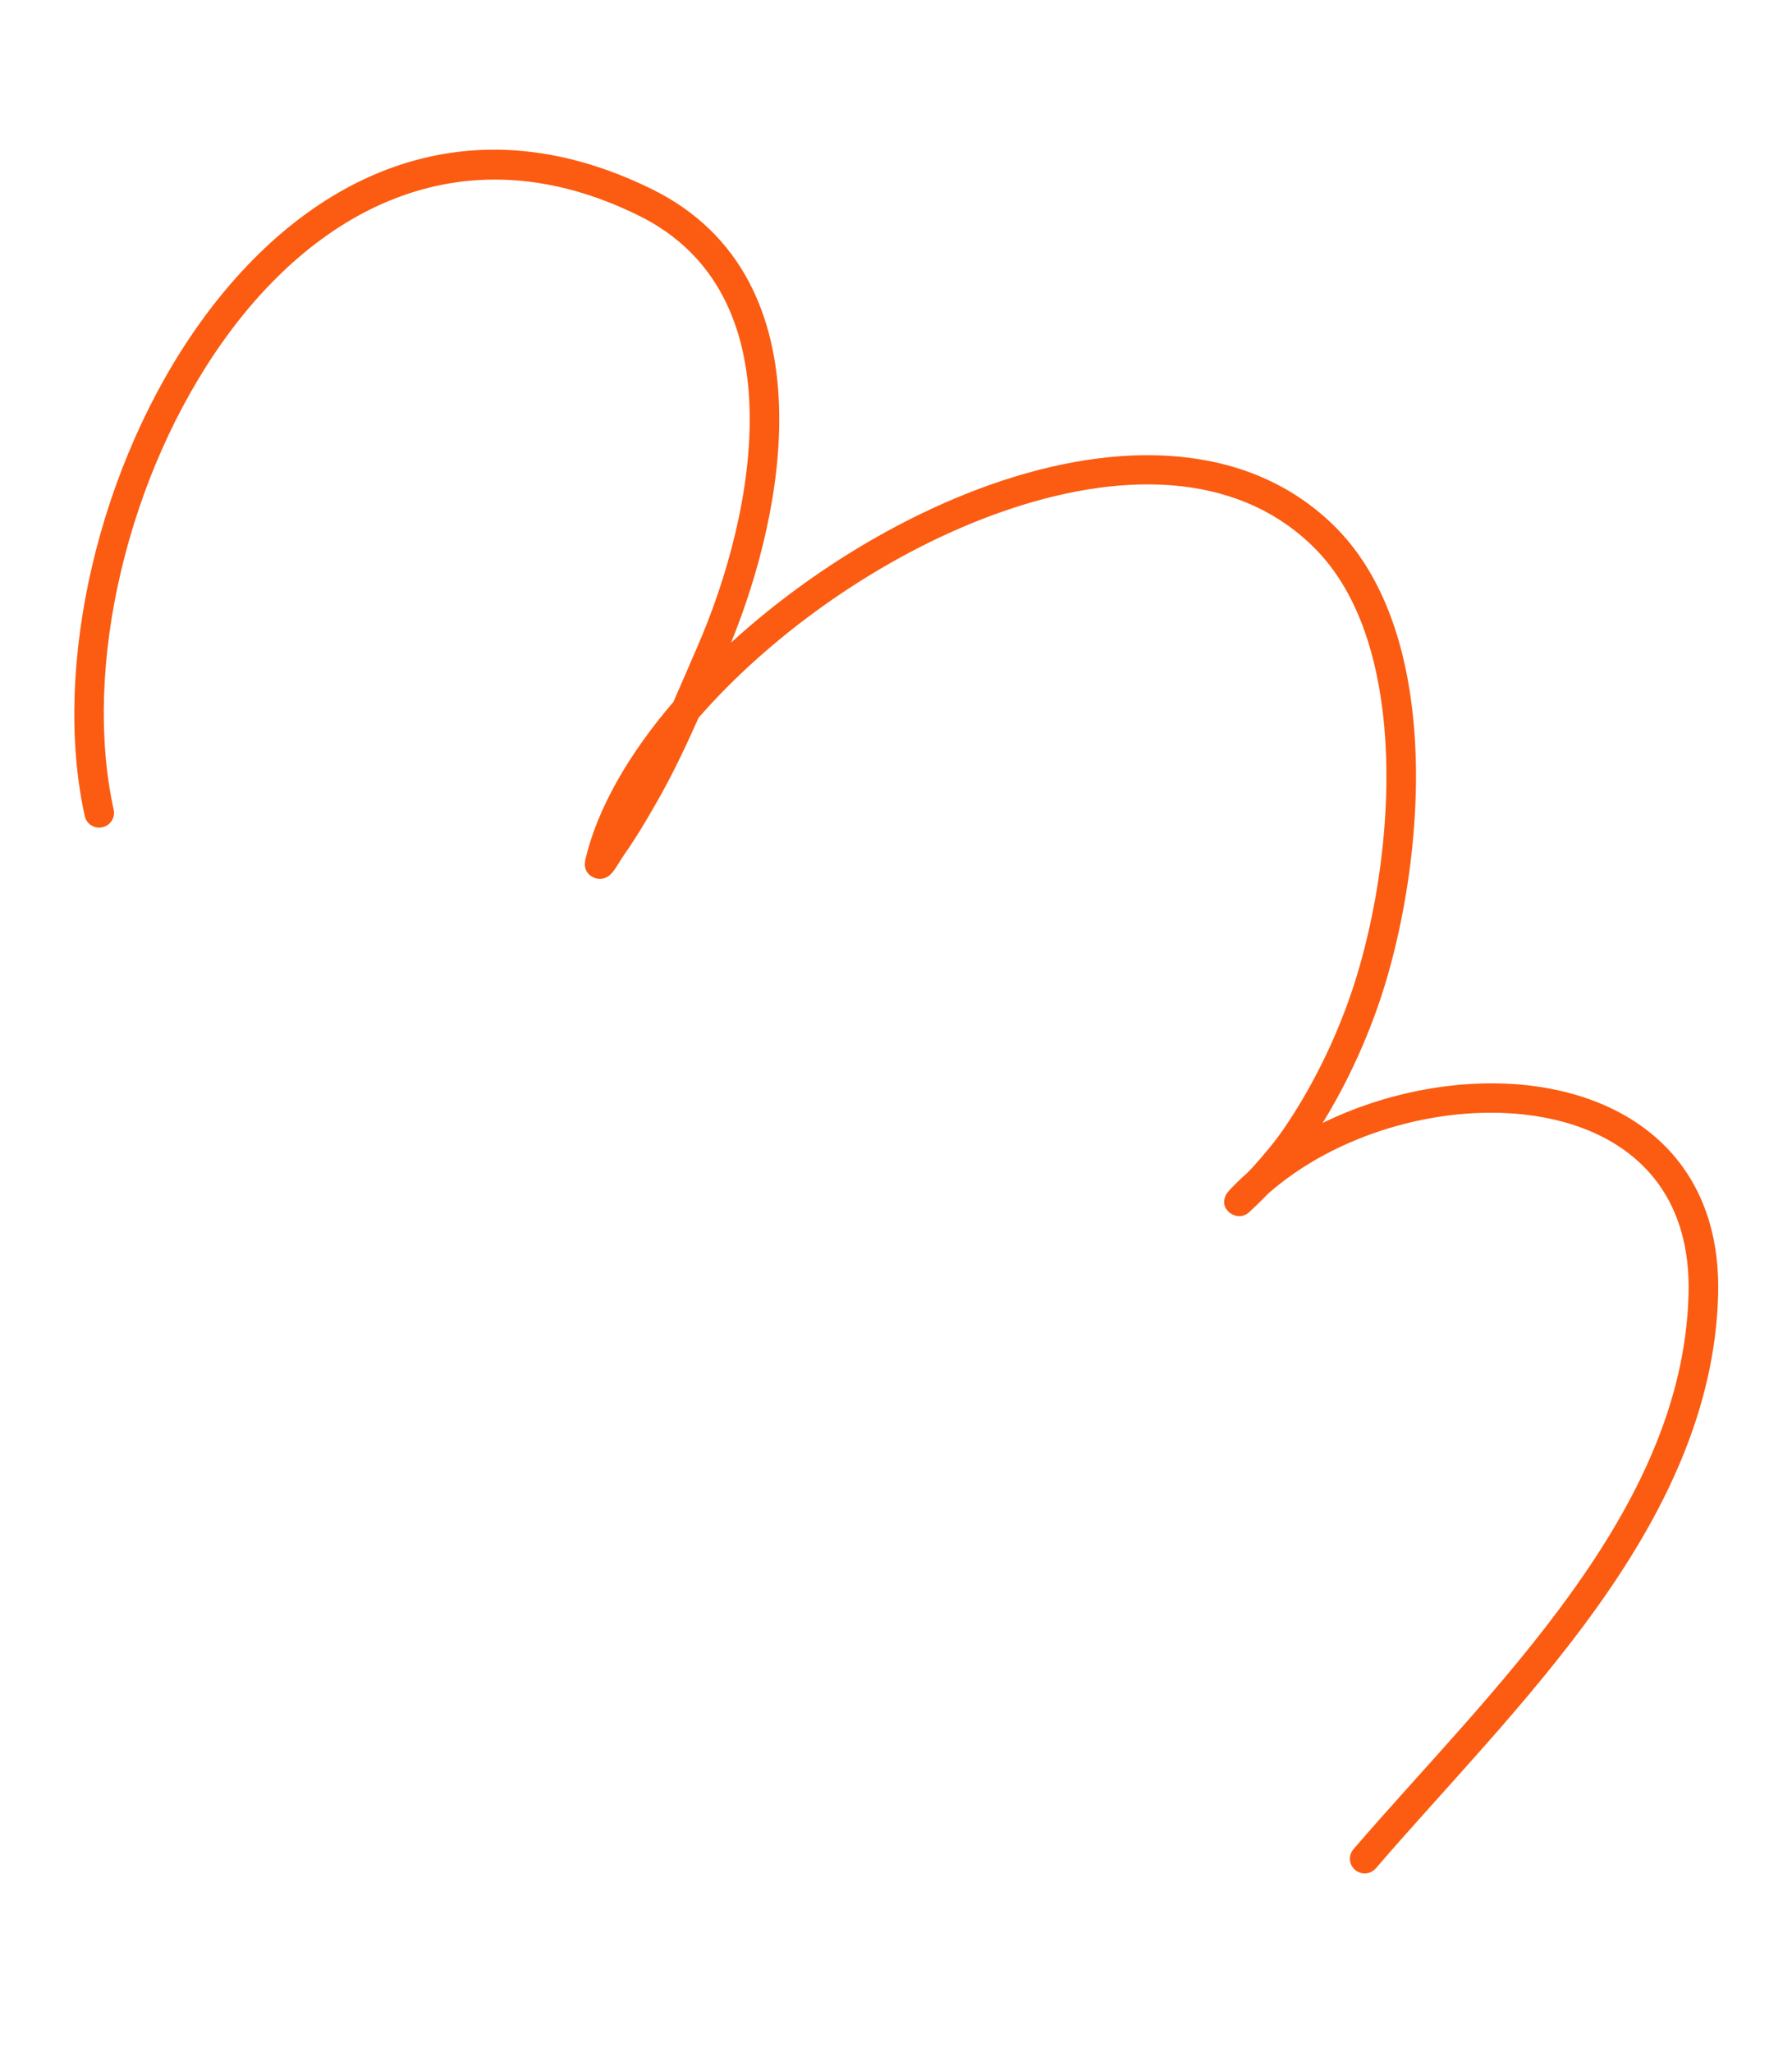 <svg width="69" height="79" viewBox="0 0 69 79" fill="none" xmlns="http://www.w3.org/2000/svg">
<path fill-rule="evenodd" clip-rule="evenodd" d="M50.928 43.228C51.805 41.802 52.527 40.259 53.072 38.69C54.137 35.622 54.862 31.138 54.358 27.15C54.014 24.416 53.088 21.917 51.347 20.219C48.032 16.984 43.054 16.917 38.127 18.661C34.534 19.933 30.972 22.159 28.15 24.738C29.221 22.107 30.093 18.776 29.998 15.673C29.895 12.194 28.59 9.003 25.11 7.286C17.837 3.7 11.699 6.86 7.712 12.415C3.796 17.871 1.994 25.653 3.264 31.418C3.332 31.723 3.636 31.915 3.943 31.846C4.25 31.778 4.445 31.475 4.377 31.17C3.168 25.676 4.906 18.267 8.638 13.068C12.299 7.967 17.92 5.007 24.598 8.301C27.663 9.813 28.77 12.648 28.861 15.713C28.956 18.901 27.968 22.339 26.842 24.919C26.538 25.617 26.239 26.321 25.929 27.02C24.213 29.021 23 31.12 22.542 33.079C22.429 33.566 22.763 33.736 22.859 33.779C22.989 33.838 23.193 33.884 23.427 33.727C23.471 33.697 23.552 33.629 23.636 33.514C23.749 33.358 23.95 33.018 24.051 32.874C24.473 32.281 24.848 31.642 25.211 31.014C25.845 29.922 26.386 28.782 26.899 27.629C27.053 27.452 27.21 27.277 27.37 27.104C30.25 23.991 34.355 21.195 38.503 19.727C42.987 18.14 47.531 18.085 50.547 21.029C52.118 22.561 52.917 24.831 53.228 27.297C53.709 31.109 53.013 35.394 51.995 38.327C51.374 40.118 50.509 41.874 49.437 43.445C49.081 43.966 48.663 44.454 48.242 44.925C48.196 44.977 48.127 45.049 48.047 45.13C47.805 45.344 47.575 45.566 47.356 45.797C47.241 45.919 47.204 45.997 47.198 46.011C47.026 46.38 47.241 46.595 47.35 46.684C47.382 46.711 47.727 46.976 48.092 46.67C48.165 46.608 48.554 46.232 48.845 45.934C51.428 43.669 55.341 42.53 58.693 42.904C60.817 43.141 62.721 43.989 63.871 45.593C64.636 46.659 65.062 48.055 65.017 49.807C64.91 54.032 63.005 57.825 60.5 61.313C57.937 64.881 54.742 68.131 52.115 71.184C51.91 71.422 51.938 71.78 52.176 71.982C52.414 72.184 52.774 72.155 52.979 71.917C55.627 68.84 58.842 65.563 61.425 61.967C64.066 58.291 66.043 54.282 66.156 49.829C66.208 47.791 65.69 46.173 64.8 44.932C63.468 43.075 61.286 42.054 58.826 41.779C56.255 41.493 53.385 42.027 50.928 43.228Z" fill="#FB5C12"/>
</svg>
